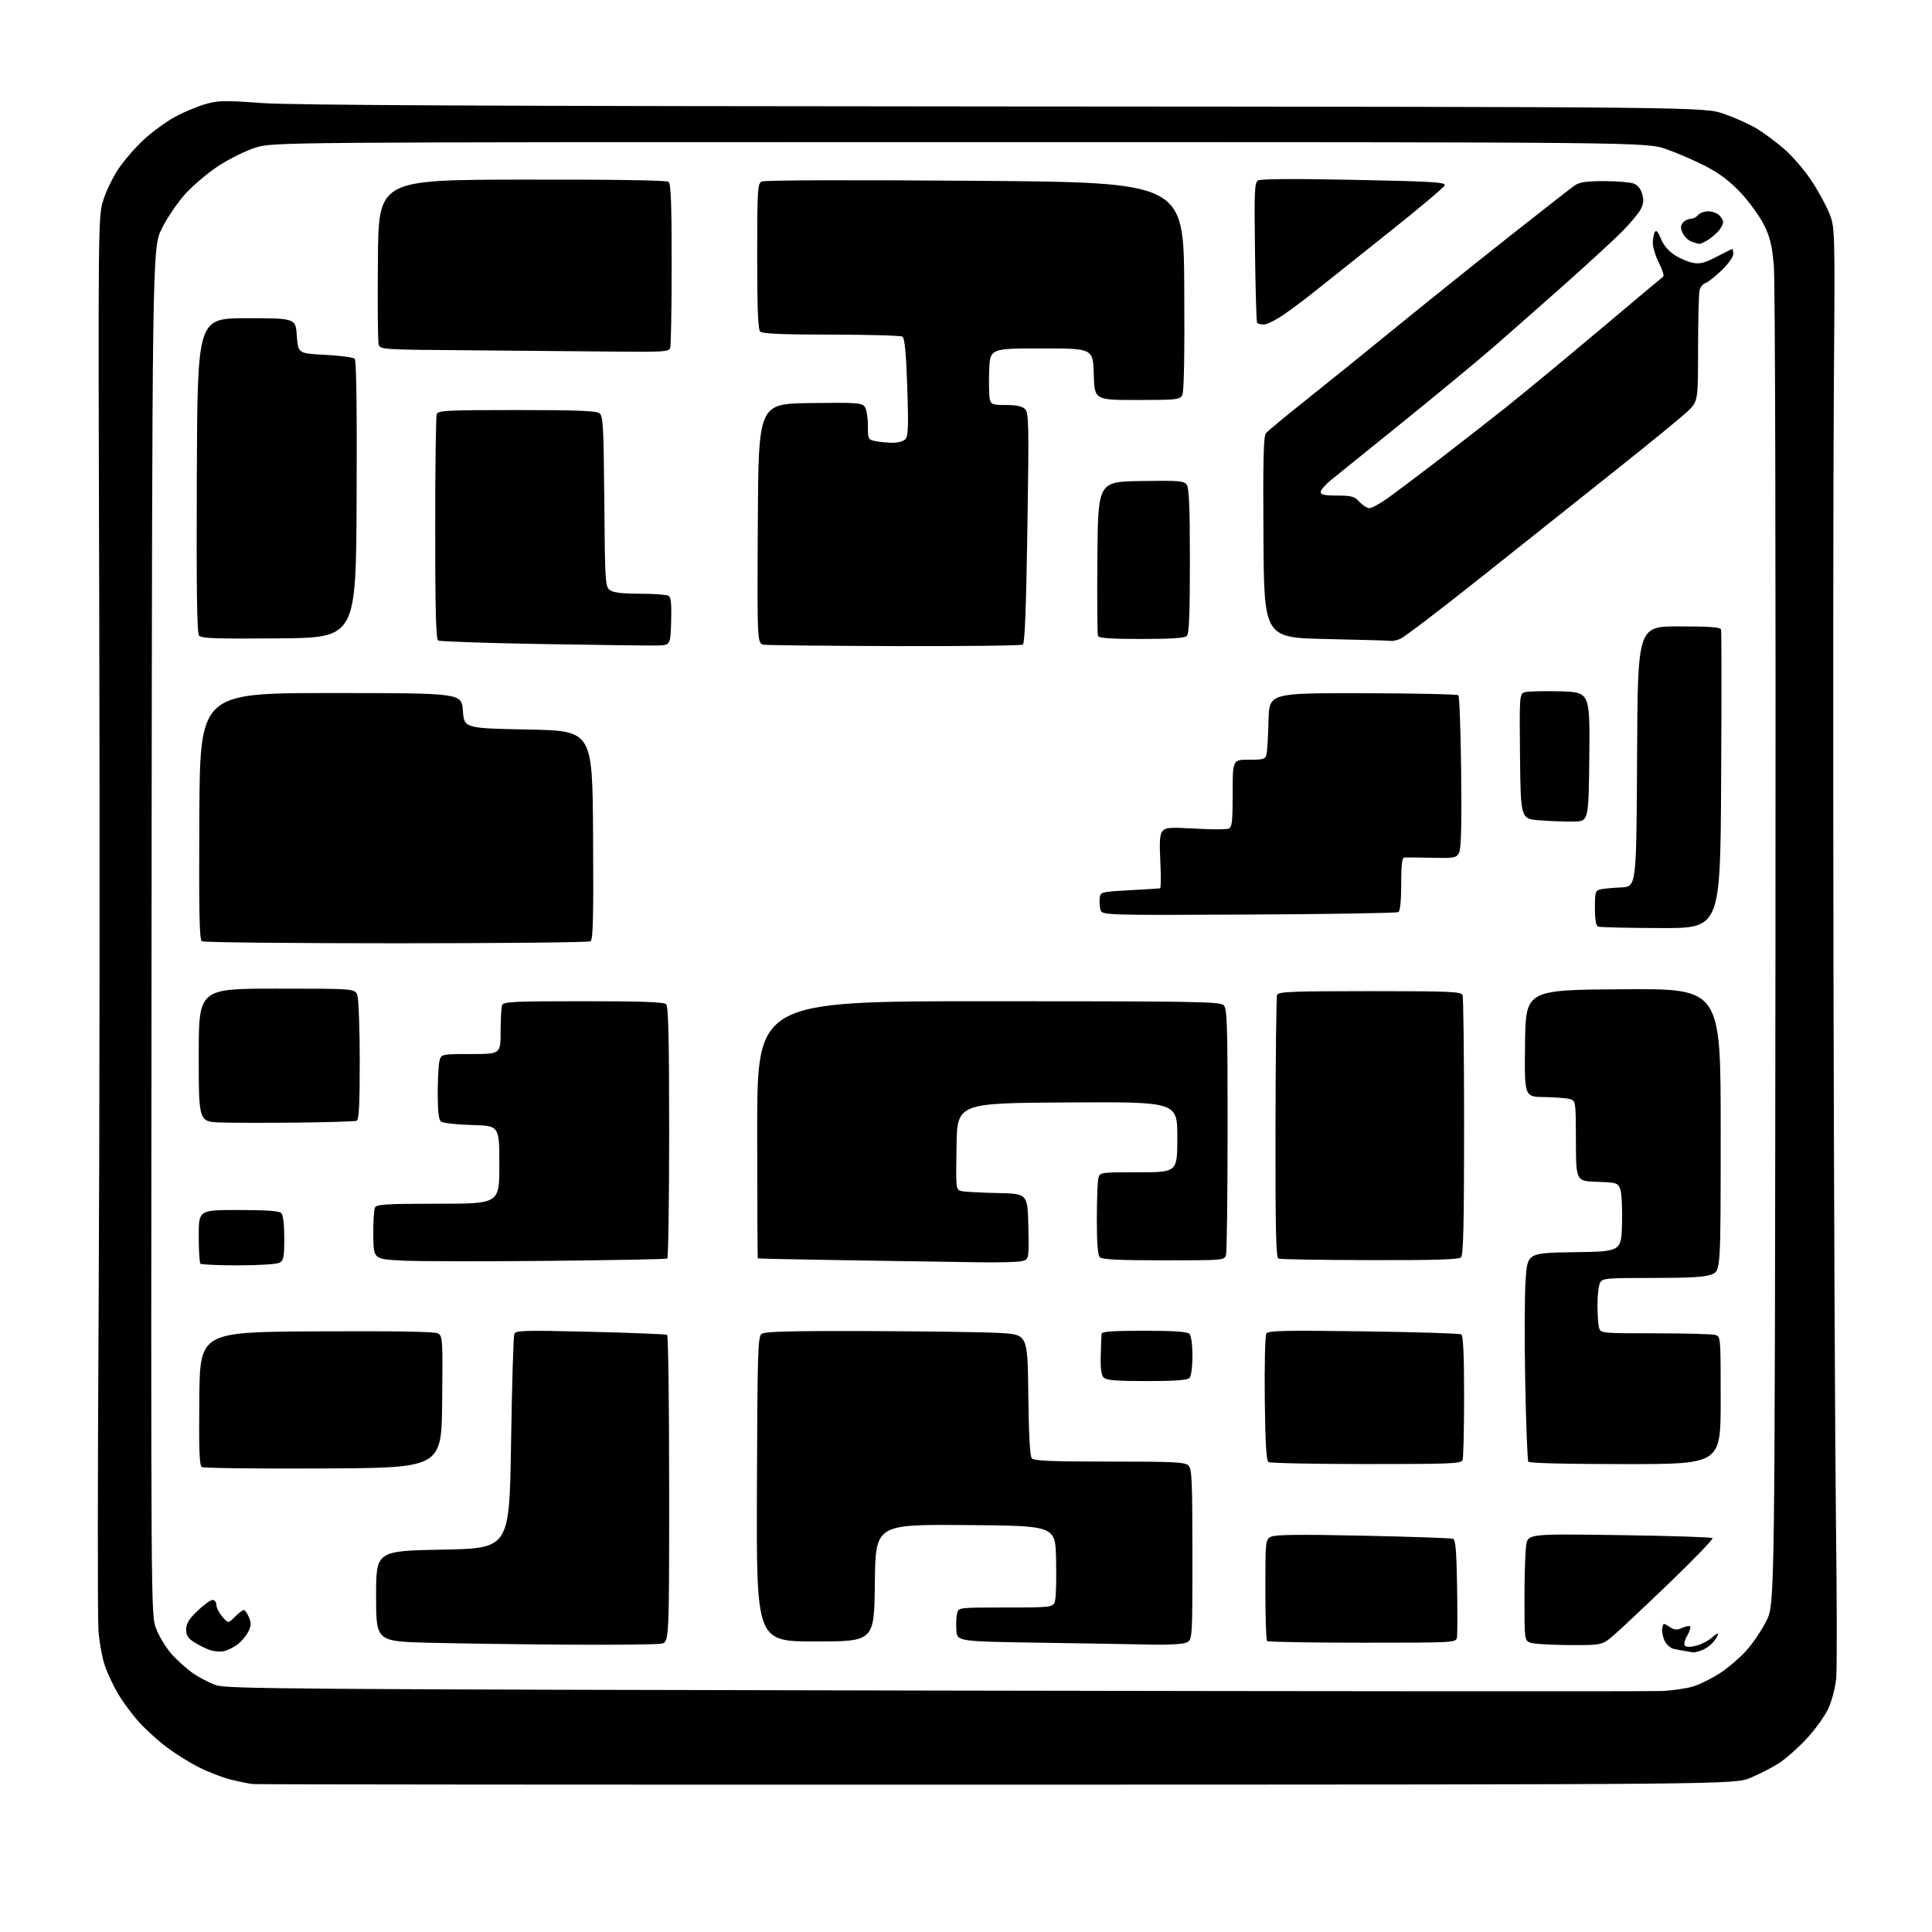 <?xml version="1.0" encoding="UTF-8" standalone="no"?>
<svg 
  version="1.1" 
  xmlns="http://www.w3.org/2000/svg" 
  xmlns:xlink="http://www.w3.org/1999/xlink" 
  xmlns:svg="http://www.w3.org/2000/svg"
  xmlns:rdf="http://www.w3.org/1999/02/22-rdf-syntax-ns#"
  xmlns:cc="http://creativecommons.org/ns#"
  xmlns:dc="http://purl.org/dc/elements/1.1/"
  viewBox="0 0 768 768"
  width="768"
  height="768"
>
<style>svg {background-color: white; }</style>"
<path stroke="none" fill="black" fill-rule="evenodd" d="M396.50,709.43C235.35,709.47 102.15,709.36 100.50,709.19C98.85,709.01 94.84,708.19 91.59,707.37C88.33,706.54 82.71,704.37 79.09,702.54C75.46,700.72 69.72,697.14 66.32,694.58C62.93,692.03 57.98,687.54 55.32,684.62C52.67,681.69 48.95,676.69 47.05,673.52C45.16,670.35 42.74,665.22 41.68,662.13C40.62,659.03 39.47,652.67 39.13,648.00C38.78,643.33 38.82,585.73 39.21,520.00C39.59,454.27 39.70,329.79 39.45,243.37C39.00,88.05 39.02,86.16 41.01,79.72C42.11,76.13 44.83,70.49 47.04,67.18C49.25,63.87 53.75,58.67 57.04,55.62C60.33,52.58 65.83,48.53 69.26,46.62C72.69,44.72 78.18,42.39 81.45,41.45C86.80,39.91 89.04,39.86 103.95,40.95C116.17,41.83 193.38,42.19 399.00,42.32C677.50,42.50 677.50,42.50 685.50,45.32C689.90,46.88 695.75,49.52 698.50,51.21C701.25,52.89 706.08,56.49 709.24,59.22C712.39,61.94 717.19,67.48 719.89,71.53C722.60,75.58 725.86,81.50 727.14,84.70C729.46,90.50 729.46,90.50 728.98,155.50C728.72,191.25 728.66,295.43 728.84,387.00C729.03,478.57 729.48,577.58 729.84,607.00C730.21,636.42 730.24,663.45 729.92,667.05C729.58,670.80 728.25,675.95 726.81,679.11C725.42,682.14 721.50,687.60 718.10,691.24C714.70,694.87 709.75,699.24 707.10,700.93C704.46,702.63 699.41,705.22 695.90,706.69C689.50,709.37 689.50,709.37 396.50,709.43zM660.50,672.20C664.90,672.00 670.61,671.17 673.19,670.36C675.76,669.55 680.49,667.19 683.69,665.12C686.88,663.05 691.63,658.99 694.23,656.10C696.83,653.20 700.43,647.84 702.23,644.19C705.50,637.54 705.50,637.54 705.77,376.52C705.93,222.51 705.66,111.37 705.12,105.41C704.37,97.30 703.59,94.13 701.11,89.21C699.41,85.85 695.30,80.19 691.99,76.65C687.75,72.12 683.65,69.00 678.22,66.17C673.96,63.96 666.88,60.87 662.49,59.32C654.50,56.50 654.50,56.50 381.50,56.50C108.50,56.50 108.50,56.50 101.50,58.71C97.65,59.93 91.05,63.19 86.83,65.97C82.61,68.74 76.68,73.75 73.66,77.09C70.63,80.43 66.43,86.62 64.33,90.84C60.50,98.50 60.50,98.50 60.24,370.19C59.99,641.55 59.99,641.89 62.03,647.34C63.15,650.34 65.90,654.88 68.14,657.42C70.38,659.97 74.25,663.45 76.74,665.16C79.22,666.87 83.34,669.00 85.88,669.89C90.07,671.35 116.39,671.55 371.50,672.03C526.05,672.33 656.10,672.40 660.50,672.20zM88.94,656.37C87.60,656.64 85.27,656.49 83.76,656.02C82.26,655.56 79.45,654.20 77.51,653.01C74.72,651.28 74.00,650.20 74.00,647.75C74.00,645.39 75.07,643.63 78.52,640.33C81.00,637.95 83.70,636.00 84.52,636.00C85.33,636.00 86.00,636.87 86.00,637.94C86.00,639.01 87.06,641.12 88.36,642.63C90.72,645.37 90.72,645.37 93.40,642.69C94.88,641.21 96.47,640.00 96.92,640.00C97.38,640.00 98.30,641.30 98.96,642.90C99.94,645.27 99.88,646.34 98.59,648.82C97.73,650.48 95.76,652.75 94.20,653.85C92.65,654.96 90.28,656.09 88.94,656.37zM673.18,656.86C672.81,656.79 671.38,656.55 670.00,656.33C668.62,656.12 666.50,655.72 665.27,655.46C664.04,655.19 662.44,653.74 661.72,652.24C660.99,650.73 660.56,648.50 660.77,647.27C661.12,645.14 661.24,645.11 663.61,646.66C665.63,647.99 666.55,648.07 668.67,647.10C670.09,646.46 671.53,646.20 671.86,646.53C672.19,646.86 671.66,648.52 670.69,650.22C669.60,652.11 669.27,653.67 669.84,654.24C670.40,654.80 672.22,654.76 674.52,654.12C676.59,653.55 679.34,652.09 680.64,650.87C681.94,649.65 682.99,649.07 682.97,649.58C682.95,650.08 682.09,651.51 681.07,652.74C680.04,653.97 678.00,655.43 676.54,655.99C675.07,656.54 673.56,656.94 673.18,656.86zM226.12,653.78C207.63,653.66 182.82,653.32 171.00,653.03C149.50,652.50 149.50,652.50 149.50,634.50C149.50,616.50 149.50,616.50 176.00,616.00C202.50,615.50 202.50,615.50 203.15,573.72C203.51,550.75 204.09,531.22 204.43,530.32C205.00,528.85 207.84,528.76 234.73,529.41C251.05,529.81 264.76,530.35 265.20,530.62C265.64,530.90 266.00,558.49 266.00,591.93C266.00,652.75 266.00,652.75 262.88,653.38C261.16,653.72 244.62,653.90 226.12,653.78zM458.68,653.77C453.08,653.64 433.20,653.31 414.50,653.02C380.50,652.50 380.50,652.50 380.18,648.08C380.01,645.65 380.13,642.61 380.45,641.33C381.04,639.00 381.04,639.00 399.97,639.00C418.91,639.00 418.91,639.00 419.50,635.75C419.83,633.96 419.96,626.65 419.80,619.50C419.50,606.50 419.50,606.50 383.77,606.24C348.04,605.97 348.04,605.97 347.77,629.24C347.50,652.50 347.50,652.50 324.09,652.50C300.68,652.50 300.68,652.50 300.89,592.00C301.08,537.24 301.26,531.38 302.74,530.25C304.00,529.29 313.97,529.03 345.44,529.13C368.02,529.20 391.45,529.53 397.50,529.88C408.50,530.50 408.50,530.50 408.77,554.42C408.94,570.02 409.42,578.80 410.14,579.67C411.01,580.72 417.47,581.00 441.05,581.00C466.81,581.00 471.07,581.21 472.43,582.57C473.80,583.94 474.00,588.56 474.00,618.10C474.00,652.05 474.00,652.05 471.43,653.02C470.02,653.56 464.29,653.90 458.68,653.77zM623.69,653.94C616.44,653.90 609.49,653.47 608.25,652.97C606.04,652.08 606.00,651.74 606.00,635.67C606.00,626.66 606.29,617.13 606.66,614.50C607.31,609.71 607.31,609.71 643.69,610.23C663.70,610.51 680.38,611.04 680.75,611.42C681.12,611.79 673.57,619.65 663.96,628.89C654.36,638.12 644.34,647.55 641.69,649.84C636.88,654.00 636.88,654.00 623.69,653.94zM541.60,653.00C521.10,653.00 504.03,652.70 503.67,652.33C503.30,651.97 503.00,642.76 503.00,631.87C503.00,612.52 503.05,612.04 505.19,610.90C506.82,610.03 516.19,609.91 541.85,610.46C560.81,610.86 576.91,611.41 577.62,611.69C578.60,612.06 578.99,616.62 579.21,630.34C579.37,640.33 579.36,649.51 579.18,650.75C578.86,653.00 578.86,653.00 541.60,653.00zM128.50,583.74C102.65,583.87 80.93,583.62 80.23,583.17C79.25,582.54 79.03,576.41 79.23,555.93C79.50,529.50 79.50,529.50 125.80,529.24C156.82,529.07 172.74,529.33 174.06,530.03C175.96,531.05 176.02,532.10 175.77,557.29C175.50,583.50 175.50,583.50 128.50,583.74zM543.14,581.98C522.44,581.98 504.95,581.62 504.27,581.19C503.37,580.61 502.97,573.95 502.77,555.95C502.62,542.50 502.90,530.87 503.40,530.11C504.15,528.94 510.45,528.80 542.04,529.23C562.79,529.51 580.28,530.05 580.89,530.43C581.65,530.90 582.00,538.55 582.00,554.98C582.00,568.10 581.73,579.55 581.39,580.42C580.85,581.82 576.56,582.00 543.14,581.98zM646.06,582.00C622.55,582.00 607.89,581.63 607.52,581.03C607.19,580.49 606.64,566.43 606.31,549.78C605.98,533.12 606.04,514.67 606.45,508.77C607.19,498.04 607.19,498.04 625.84,497.77C644.50,497.50 644.50,497.50 644.78,486.40C644.94,480.29 644.62,474.12 644.07,472.69C643.13,470.21 642.69,470.07 634.79,469.79C626.50,469.50 626.50,469.50 626.45,453.53C626.41,437.57 626.41,437.57 623.95,436.88C622.60,436.51 618.00,436.15 613.73,436.10C605.96,436.00 605.96,436.00 606.23,414.75C606.50,393.50 606.50,393.50 645.25,393.24C684.00,392.98 684.00,392.98 684.00,449.04C684.00,505.10 684.00,505.10 680.53,506.55C677.90,507.65 672.27,508.00 657.07,508.00C638.32,508.00 637.01,508.12 636.04,509.93C635.47,511.00 635.01,514.94 635.01,518.68C635.02,522.43 635.30,526.51 635.63,527.75C636.23,529.99 636.28,530.00 657.87,530.01C669.76,530.02 680.51,530.30 681.75,530.63C684.00,531.23 684.00,531.23 684.00,556.62C684.00,582.00 684.00,582.00 646.06,582.00zM455.87,549.00C443.76,549.00 439.82,548.68 438.75,547.61C437.77,546.63 437.42,544.04 437.56,538.86C437.67,534.81 437.82,530.94 437.88,530.25C437.97,529.30 442.09,529.00 454.80,529.00C466.53,529.00 471.96,529.36 472.80,530.20C473.52,530.92 474.00,534.42 474.00,539.00C474.00,543.58 473.52,547.08 472.80,547.80C471.97,548.63 466.77,549.00 455.87,549.00zM94.73,503.00C86.81,503.00 80.03,502.70 79.67,502.33C79.30,501.97 79.00,497.02 79.00,491.33C79.00,481.00 79.00,481.00 94.80,481.00C105.76,481.00 110.97,481.37 111.80,482.20C112.55,482.95 113.00,486.68 113.00,492.16C113.00,499.81 112.75,501.06 111.07,501.96C109.99,502.54 102.75,503.00 94.73,503.00zM217.50,501.21C191.65,501.47 165.55,501.42 159.50,501.09C148.50,500.50 148.50,500.50 148.39,491.00C148.33,485.77 148.63,480.82 149.07,480.00C149.74,478.73 153.59,478.50 174.18,478.50C198.50,478.50 198.50,478.50 198.50,463.00C198.50,447.50 198.50,447.50 187.56,447.21C181.54,447.06 176.03,446.44 175.31,445.84C174.39,445.08 174.00,441.82 174.00,435.00C174.00,429.64 174.28,423.84 174.62,422.12C175.25,419.00 175.25,419.00 187.12,419.00C199.00,419.00 199.00,419.00 199.00,410.08C199.00,405.18 199.27,400.45 199.61,399.58C200.14,398.19 203.93,398.00 231.91,398.00C255.22,398.00 263.92,398.32 264.80,399.20C265.70,400.10 266.00,412.79 266.00,450.14C266.00,477.50 265.66,500.08 265.25,500.31C264.84,500.55 243.35,500.96 217.50,501.21zM388.62,501.77C380.86,501.65 358.07,501.30 338.00,500.99C317.93,500.69 301.39,500.34 301.25,500.22C301.11,500.10 301.00,477.05 301.00,449.00C301.00,398.00 301.00,398.00 392.93,398.00C475.17,398.00 485.02,398.17 486.43,399.57C487.81,400.96 488.00,406.80 487.99,448.82C487.98,475.04 487.70,497.51 487.37,498.75C486.77,501.00 486.77,501.00 462.58,501.00C445.11,501.00 438.07,500.67 437.20,499.80C436.38,498.98 436.00,494.16 436.01,484.55C436.02,476.82 436.30,469.49 436.63,468.25C437.22,466.04 437.51,466.00 452.62,466.00C468.00,466.00 468.00,466.00 468.00,451.99C468.00,437.98 468.00,437.98 424.25,438.24C380.50,438.50 380.50,438.50 380.23,455.73C379.95,472.92 379.96,472.95 382.23,473.48C383.48,473.77 389.90,474.12 396.50,474.25C408.50,474.50 408.50,474.50 408.78,487.62C409.06,500.74 409.06,500.74 405.90,501.37C404.17,501.72 396.39,501.90 388.62,501.77zM544.55,500.92C525.27,500.88 508.93,500.61 508.23,500.33C507.22,499.92 506.97,489.14 507.03,448.36C507.07,420.06 507.35,396.25 507.66,395.45C508.13,394.22 513.72,394.00 544.50,394.00C576.67,394.00 580.85,394.18 581.39,395.58C581.73,396.45 582.00,419.99 582.00,447.88C582.00,486.00 581.70,498.90 580.80,499.80C579.91,500.69 570.57,500.98 544.55,500.92zM118.50,446.25C106.40,446.39 92.56,446.37 87.75,446.21C79.00,445.92 79.00,445.92 79.00,419.46C79.00,393.00 79.00,393.00 110.02,393.00C141.05,393.00 141.05,393.00 142.02,395.57C142.56,396.98 143.00,408.69 143.00,421.60C143.00,439.45 142.70,445.18 141.75,445.53C141.06,445.79 130.60,446.12 118.50,446.25zM157.50,374.97C115.70,374.97 80.93,374.61 80.24,374.17C79.25,373.54 79.04,362.92 79.24,324.44C79.50,275.50 79.50,275.50 131.50,275.50C183.50,275.50 183.50,275.50 184.00,282.50C184.50,289.50 184.50,289.50 210.00,290.00C235.50,290.50 235.50,290.50 235.76,331.93C235.97,364.42 235.75,373.54 234.76,374.17C234.07,374.61 199.30,374.97 157.50,374.97zM660.18,368.92C647.16,368.88 635.94,368.62 635.25,368.34C634.42,368.00 634.00,365.52 634.00,360.94C634.00,354.60 634.18,354.00 636.25,353.53C637.49,353.25 641.20,352.90 644.50,352.76C650.50,352.50 650.50,352.50 650.76,300.75C651.02,249.00 651.02,249.00 667.40,249.00C679.65,249.00 683.88,249.32 684.15,250.25C684.35,250.94 684.37,277.94 684.18,310.25C683.86,369.00 683.86,369.00 660.18,368.92zM496.38,363.55C438.00,363.83 438.00,363.83 437.42,361.52C437.10,360.25 436.98,358.15 437.17,356.85C437.49,354.58 437.90,354.48 449.00,353.88C455.32,353.54 460.79,353.20 461.14,353.13C461.50,353.06 461.54,348.29 461.25,342.52C460.84,334.47 461.03,331.66 462.09,330.39C463.29,328.94 464.97,328.81 475.10,329.38C481.50,329.75 487.47,329.76 488.36,329.41C489.77,328.88 490.00,326.87 490.00,315.39C490.00,302.00 490.00,302.00 496.48,302.00C502.38,302.00 503.01,301.80 503.48,299.75C503.77,298.51 504.12,292.55 504.25,286.50C504.50,275.50 504.50,275.50 541.73,275.56C562.21,275.60 579.31,275.97 579.73,276.39C580.15,276.82 580.65,290.59 580.83,307.00C581.06,328.34 580.82,337.46 579.99,339.02C578.91,341.04 578.17,341.17 569.16,340.98C563.85,340.86 558.94,340.82 558.25,340.88C557.34,340.97 557.00,343.82 557.00,351.44C557.00,358.07 556.59,362.13 555.88,362.57C555.27,362.95 528.49,363.39 496.38,363.55zM625.50,326.59C622.20,326.64 616.12,326.42 612.00,326.09C604.50,325.50 604.50,325.50 604.23,300.72C603.98,276.98 604.05,275.92 605.91,275.22C606.98,274.83 613.29,274.64 619.94,274.81C632.03,275.12 632.03,275.12 631.77,300.81C631.50,326.50 631.50,326.50 625.50,326.59zM261.00,256.60C257.98,256.65 237.47,256.39 215.43,256.02C193.39,255.64 174.82,255.01 174.18,254.61C173.30,254.07 173.00,242.59 173.00,210.02C173.00,185.90 173.27,165.45 173.61,164.58C174.14,163.19 177.89,163.00 205.42,163.00C228.83,163.00 237.03,163.31 238.28,164.25C239.75,165.36 239.96,169.20 240.22,199.33C240.49,231.49 240.60,233.23 242.44,234.58C243.81,235.58 247.36,236.00 254.44,236.02C259.97,236.02 265.08,236.40 265.79,236.85C266.73,237.44 267.00,240.22 266.79,247.08C266.50,256.50 266.50,256.50 261.00,256.60zM356.00,256.83C328.77,256.76 305.26,256.51 303.74,256.28C300.98,255.87 300.98,255.87 301.24,208.18C301.50,160.50 301.50,160.50 322.00,160.23C340.39,159.98 342.62,160.13 343.75,161.67C344.44,162.61 345.00,165.94 345.00,169.07C345.00,174.63 345.06,174.76 348.13,175.38C349.84,175.72 352.94,176.00 355.00,176.00C357.16,176.00 359.30,175.35 360.03,174.46C361.03,173.26 361.16,168.64 360.65,153.76C360.18,140.23 359.62,134.37 358.74,133.82C358.06,133.39 345.33,133.02 330.45,133.02C310.76,133.00 303.07,132.67 302.20,131.80C301.32,130.92 301.00,122.87 301.00,101.84C301.00,75.46 301.15,72.99 302.75,72.16C303.80,71.61 337.90,71.49 387.50,71.87C470.50,72.50 470.50,72.50 470.76,113.79C470.93,141.13 470.67,155.75 469.98,157.04C469.00,158.87 467.78,159.00 452.00,159.00C435.07,159.00 435.07,159.00 434.78,148.75C434.50,138.50 434.50,138.50 414.00,138.50C393.50,138.50 393.50,138.50 393.21,147.50C393.04,152.45 393.17,157.51 393.47,158.75C393.98,160.77 394.65,161.00 399.95,161.00C404.08,161.00 406.35,161.49 407.49,162.63C408.97,164.11 409.05,168.45 408.41,209.88C407.93,241.35 407.37,255.73 406.61,256.23C406.00,256.64 383.23,256.91 356.00,256.83zM553.18,254.78C552.81,254.65 541.25,254.32 527.50,254.03C502.50,253.50 502.50,253.50 502.24,213.62C502.04,182.68 502.26,173.39 503.24,172.20C503.93,171.35 511.02,165.48 519.00,159.14C526.98,152.80 542.95,139.89 554.50,130.47C566.05,121.04 586.30,104.80 599.50,94.38C612.70,83.95 624.61,74.65 625.97,73.71C627.87,72.40 630.59,72.00 637.66,72.00C642.72,72.00 648.01,72.43 649.40,72.96C651.03,73.58 652.24,75.08 652.82,77.21C653.49,79.68 653.31,81.22 652.11,83.38C651.22,84.96 648.02,88.79 644.98,91.88C641.95,94.97 631.60,104.49 621.98,113.04C612.37,121.59 599.55,132.88 593.50,138.13C587.45,143.38 571.48,156.59 558.00,167.48C544.52,178.36 531.59,188.82 529.25,190.70C526.91,192.59 525.00,194.78 525.00,195.57C525.00,196.67 526.53,197.00 531.55,197.00C537.25,197.00 538.40,197.32 540.41,199.50C541.69,200.88 543.46,202.00 544.36,202.00C545.26,202.00 548.36,200.33 551.25,198.29C554.14,196.25 562.98,189.61 570.91,183.54C578.83,177.47 590.99,168.00 597.92,162.50C604.85,157.00 621.74,143.05 635.45,131.50C649.16,119.95 660.73,110.26 661.16,109.96C661.59,109.66 660.83,107.22 659.47,104.54C658.11,101.86 657.01,98.27 657.02,96.58C657.02,94.89 657.40,92.92 657.85,92.21C658.41,91.32 659.14,92.14 660.22,94.87C661.20,97.38 663.18,99.74 665.63,101.34C667.76,102.73 671.08,104.15 673.02,104.50C675.80,105.00 677.75,104.50 682.37,102.07C685.58,100.38 688.38,99.00 688.60,99.00C688.82,99.00 689.00,99.91 689.00,101.02C689.00,102.13 686.90,105.04 684.34,107.50C681.77,109.96 678.90,112.22 677.95,112.52C676.99,112.82 675.95,114.06 675.62,115.28C675.29,116.50 675.02,126.97 675.01,138.54C675.00,159.58 675.00,159.58 670.75,163.62C668.41,165.83 655.48,176.41 642.00,187.12C628.52,197.83 604.40,217.02 588.39,229.77C572.38,242.52 558.06,253.41 556.57,253.97C555.09,254.54 553.56,254.90 553.18,254.78zM110.88,253.76C85.88,253.98 80.06,253.78 79.13,252.65C78.29,251.65 78.05,234.52 78.24,188.89C78.50,126.50 78.50,126.50 98.00,126.50C117.50,126.50 117.50,126.50 118.00,133.50C118.50,140.50 118.50,140.50 129.25,141.05C135.16,141.35 140.45,142.05 141.01,142.61C141.67,143.27 141.93,162.60 141.76,198.56C141.50,253.50 141.50,253.50 110.88,253.76zM453.77,254.00C441.15,254.00 436.82,253.68 436.45,252.74C436.19,252.05 436.09,237.98 436.23,221.49C436.50,191.50 436.50,191.50 453.49,191.22C468.60,190.98 470.63,191.14 471.74,192.67C472.68,193.95 473.00,201.62 473.00,222.99C473.00,243.91 472.68,251.92 471.80,252.80C470.96,253.64 465.53,254.00 453.77,254.00zM244.64,139.76C233.01,139.63 207.19,139.40 187.27,139.25C151.03,138.98 151.03,138.98 150.49,136.74C150.19,135.51 150.07,120.33 150.22,103.00C150.50,71.50 150.50,71.50 207.50,71.40C243.17,71.33 264.97,71.66 265.75,72.27C266.70,73.01 267.00,80.79 267.00,105.04C267.00,122.53 266.73,137.55 266.39,138.42C265.86,139.80 263.14,139.97 244.64,139.76zM502.39,129.00C501.14,129.00 499.92,128.66 499.69,128.25C499.45,127.84 499.08,115.18 498.88,100.11C498.55,76.10 498.69,72.61 500.06,71.74C501.08,71.09 514.48,71.01 538.24,71.49C569.80,72.13 574.77,72.43 574.29,73.70C573.98,74.50 563.77,83.08 551.61,92.75C539.45,102.43 526.58,112.69 523.00,115.55C519.42,118.42 513.84,122.62 510.58,124.88C507.33,127.15 503.64,129.00 502.39,129.00zM675.50,96.93C674.95,96.90 673.48,96.46 672.24,95.97C671.00,95.47 669.47,93.93 668.84,92.56C667.97,90.64 668.00,89.71 668.98,88.53C669.67,87.69 671.03,87.00 672.00,87.00C672.97,87.00 674.32,86.33 675.00,85.50C675.68,84.67 677.51,84.00 679.05,84.00C680.59,84.00 682.56,84.71 683.43,85.57C684.29,86.44 684.99,87.67 684.97,88.32C684.95,88.97 684.28,90.36 683.48,91.42C682.68,92.48 680.79,94.16 679.27,95.16C677.74,96.17 676.05,96.96 675.50,96.93z" />

</svg>
